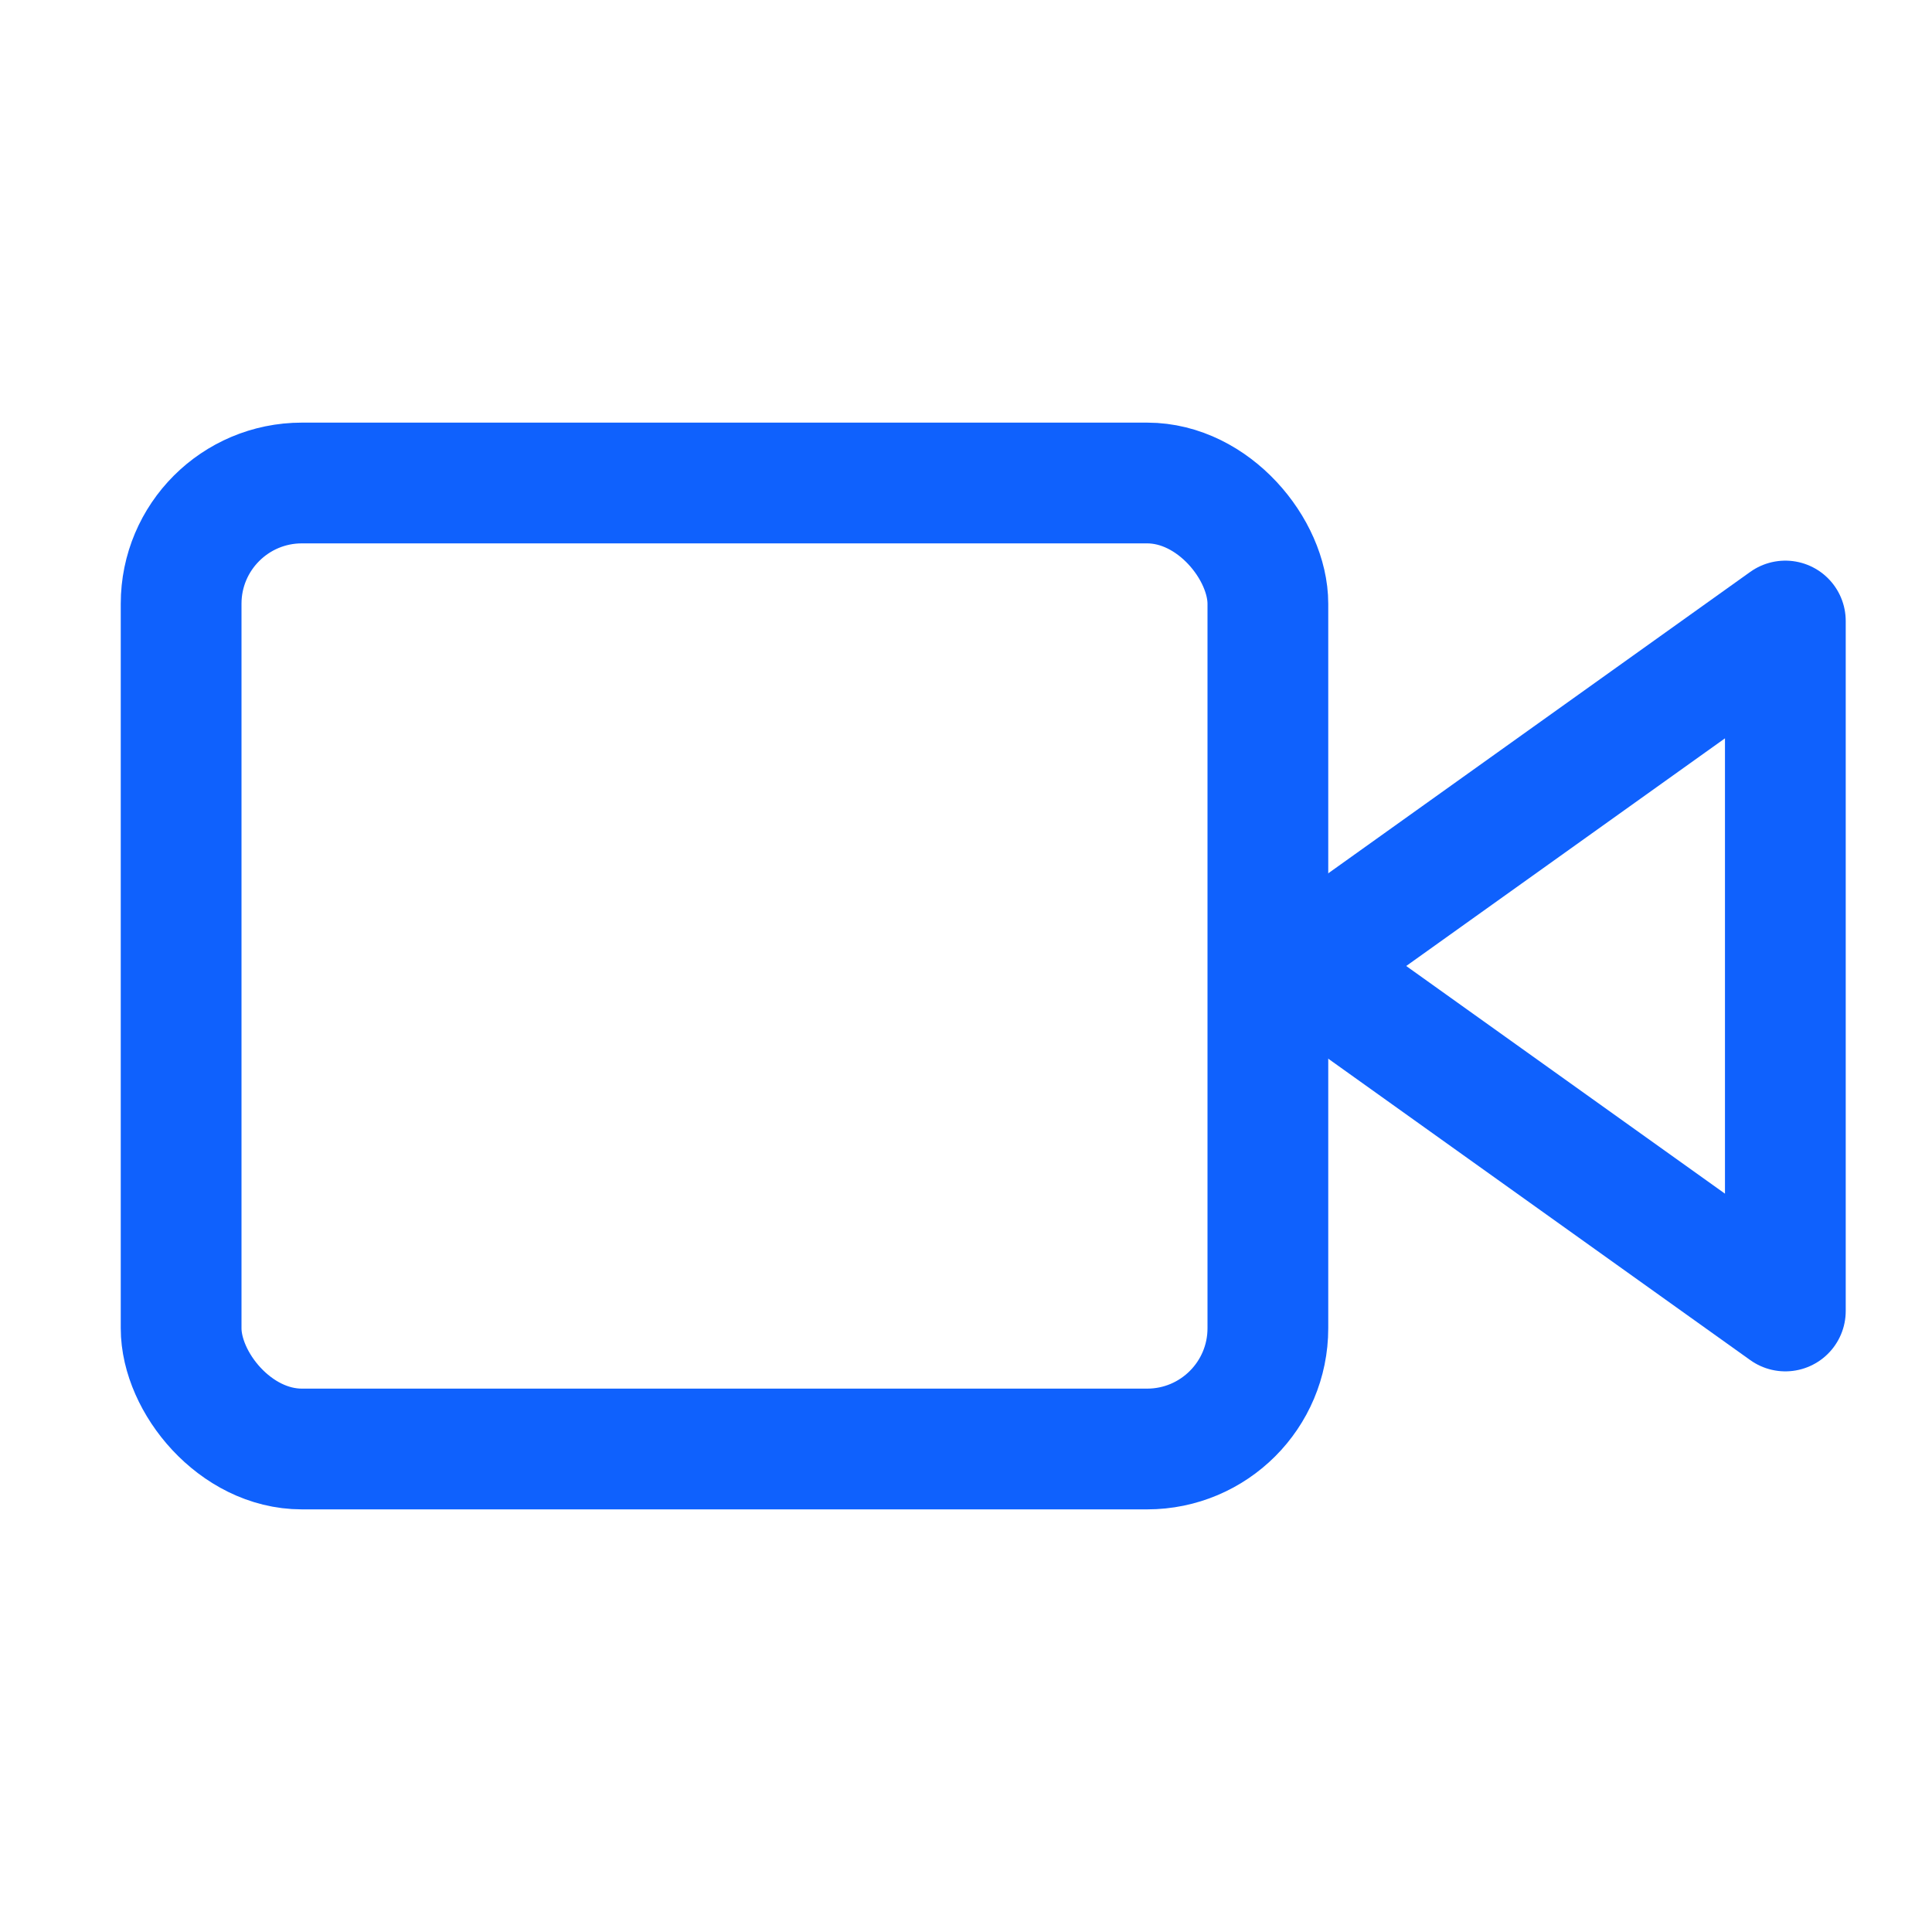 <svg xmlns="http://www.w3.org/2000/svg" width="32" height="32" viewBox="0 0 32 32">
  <g id="Webcast_Action" transform="translate(4 4)">
    <rect id="Rectangle_6146" data-name="Rectangle 6146" width="32" height="32" transform="translate(-4 -4)" fill="none"/>
    <path id="Path_11268" data-name="Path 11268" d="M24,7l-8,5.714,8,5.714Z" transform="translate(1.571 -0.714)" fill="none" stroke="#0f61fd" stroke-linecap="round" stroke-linejoin="round" stroke-width="2"/>
    <rect id="Rectangle_6145" data-name="Rectangle 6145" width="18" height="16" rx="2" transform="translate(-1 4)" fill="none" stroke="#0f61fd" stroke-linecap="round" stroke-linejoin="round" stroke-width="2"/>
  </g>
</svg>
